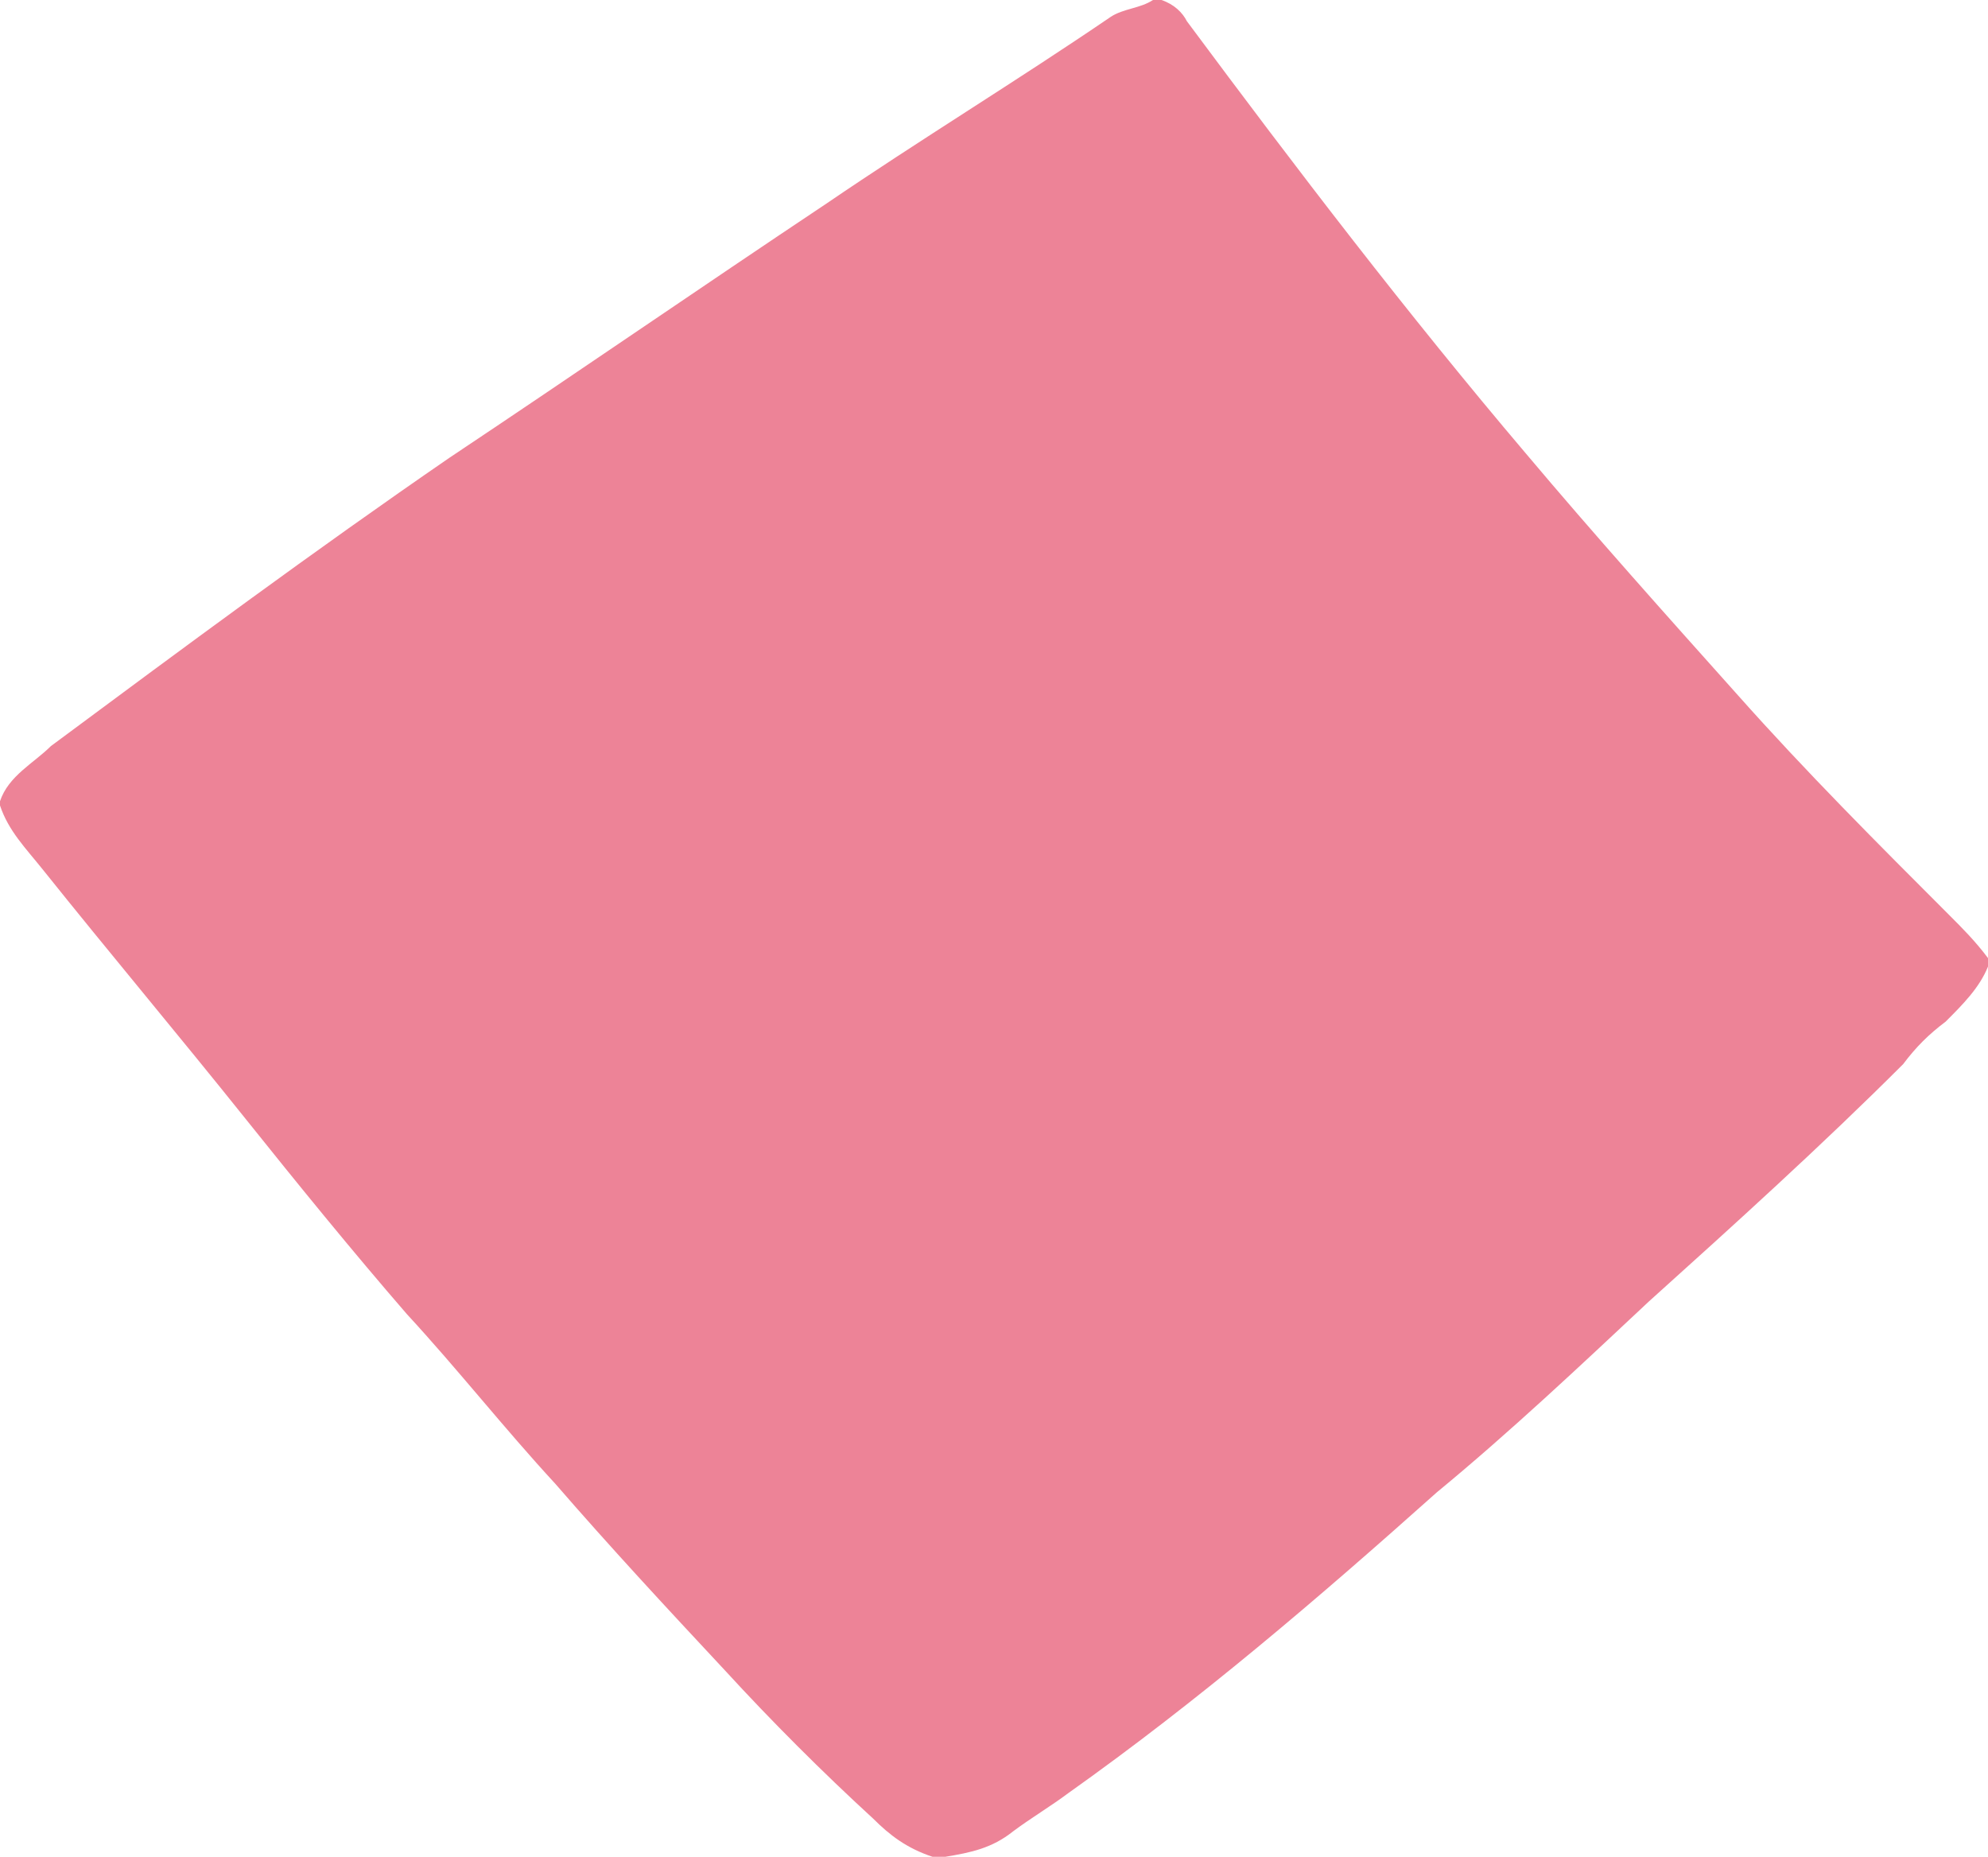 <?xml version="1.0" encoding="utf-8"?>
<!-- Generator: Adobe Illustrator 26.5.3, SVG Export Plug-In . SVG Version: 6.00 Build 0)  -->
<svg version="1.1" id="レイヤー_1" xmlns="http://www.w3.org/2000/svg" xmlns:xlink="http://www.w3.org/1999/xlink" x="0px"
	 y="0px" viewBox="0 0 46.9 43.8" style="enable-background:new 0 0 46.9 43.8;" xml:space="preserve">
<style type="text/css">
	.st0{fill:#ED8397;}
</style>
<path class="st0" d="M22.3,43.8c-0.1,0-0.2,0-0.3,0c-0.6-0.2-1-0.5-1.4-0.9c-1.2-1.1-2.4-2.3-3.5-3.5c-1.4-1.5-2.7-2.9-4-4.4
	c-1.2-1.3-2.3-2.7-3.5-4c-1.3-1.5-2.6-3.1-3.8-4.6c-1.6-2-3.2-3.9-4.8-5.9C0.6,20,0.2,19.6,0,19v-0.1c0.2-0.6,0.8-0.9,1.2-1.3
	c3.1-2.3,6.2-4.6,9.4-6.8c3-2,5.9-4,8.9-6c2.2-1.5,4.5-2.9,6.7-4.4c0.3-0.2,0.7-0.2,1-0.4c0.1,0,0.1,0,0.2,0
	c0.3,0.1,0.5,0.3,0.6,0.5c2.6,3.5,5.2,6.9,8,10.2c1.6,1.9,3.3,3.8,5,5.7c1.6,1.8,3.3,3.5,5,5.2c0.3,0.3,0.6,0.6,0.9,1
	c0,0.1,0,0.1,0,0.2c-0.2,0.5-0.6,0.9-1,1.3c-0.4,0.3-0.7,0.6-1,1c-1.9,1.9-4,3.8-6,5.6c-1.6,1.5-3.3,3.1-5,4.5
	c-2.8,2.5-5.6,4.9-8.7,7.1c-0.4,0.3-0.9,0.6-1.3,0.9C23.4,43.6,22.9,43.7,22.3,43.8z"/>
</svg>
